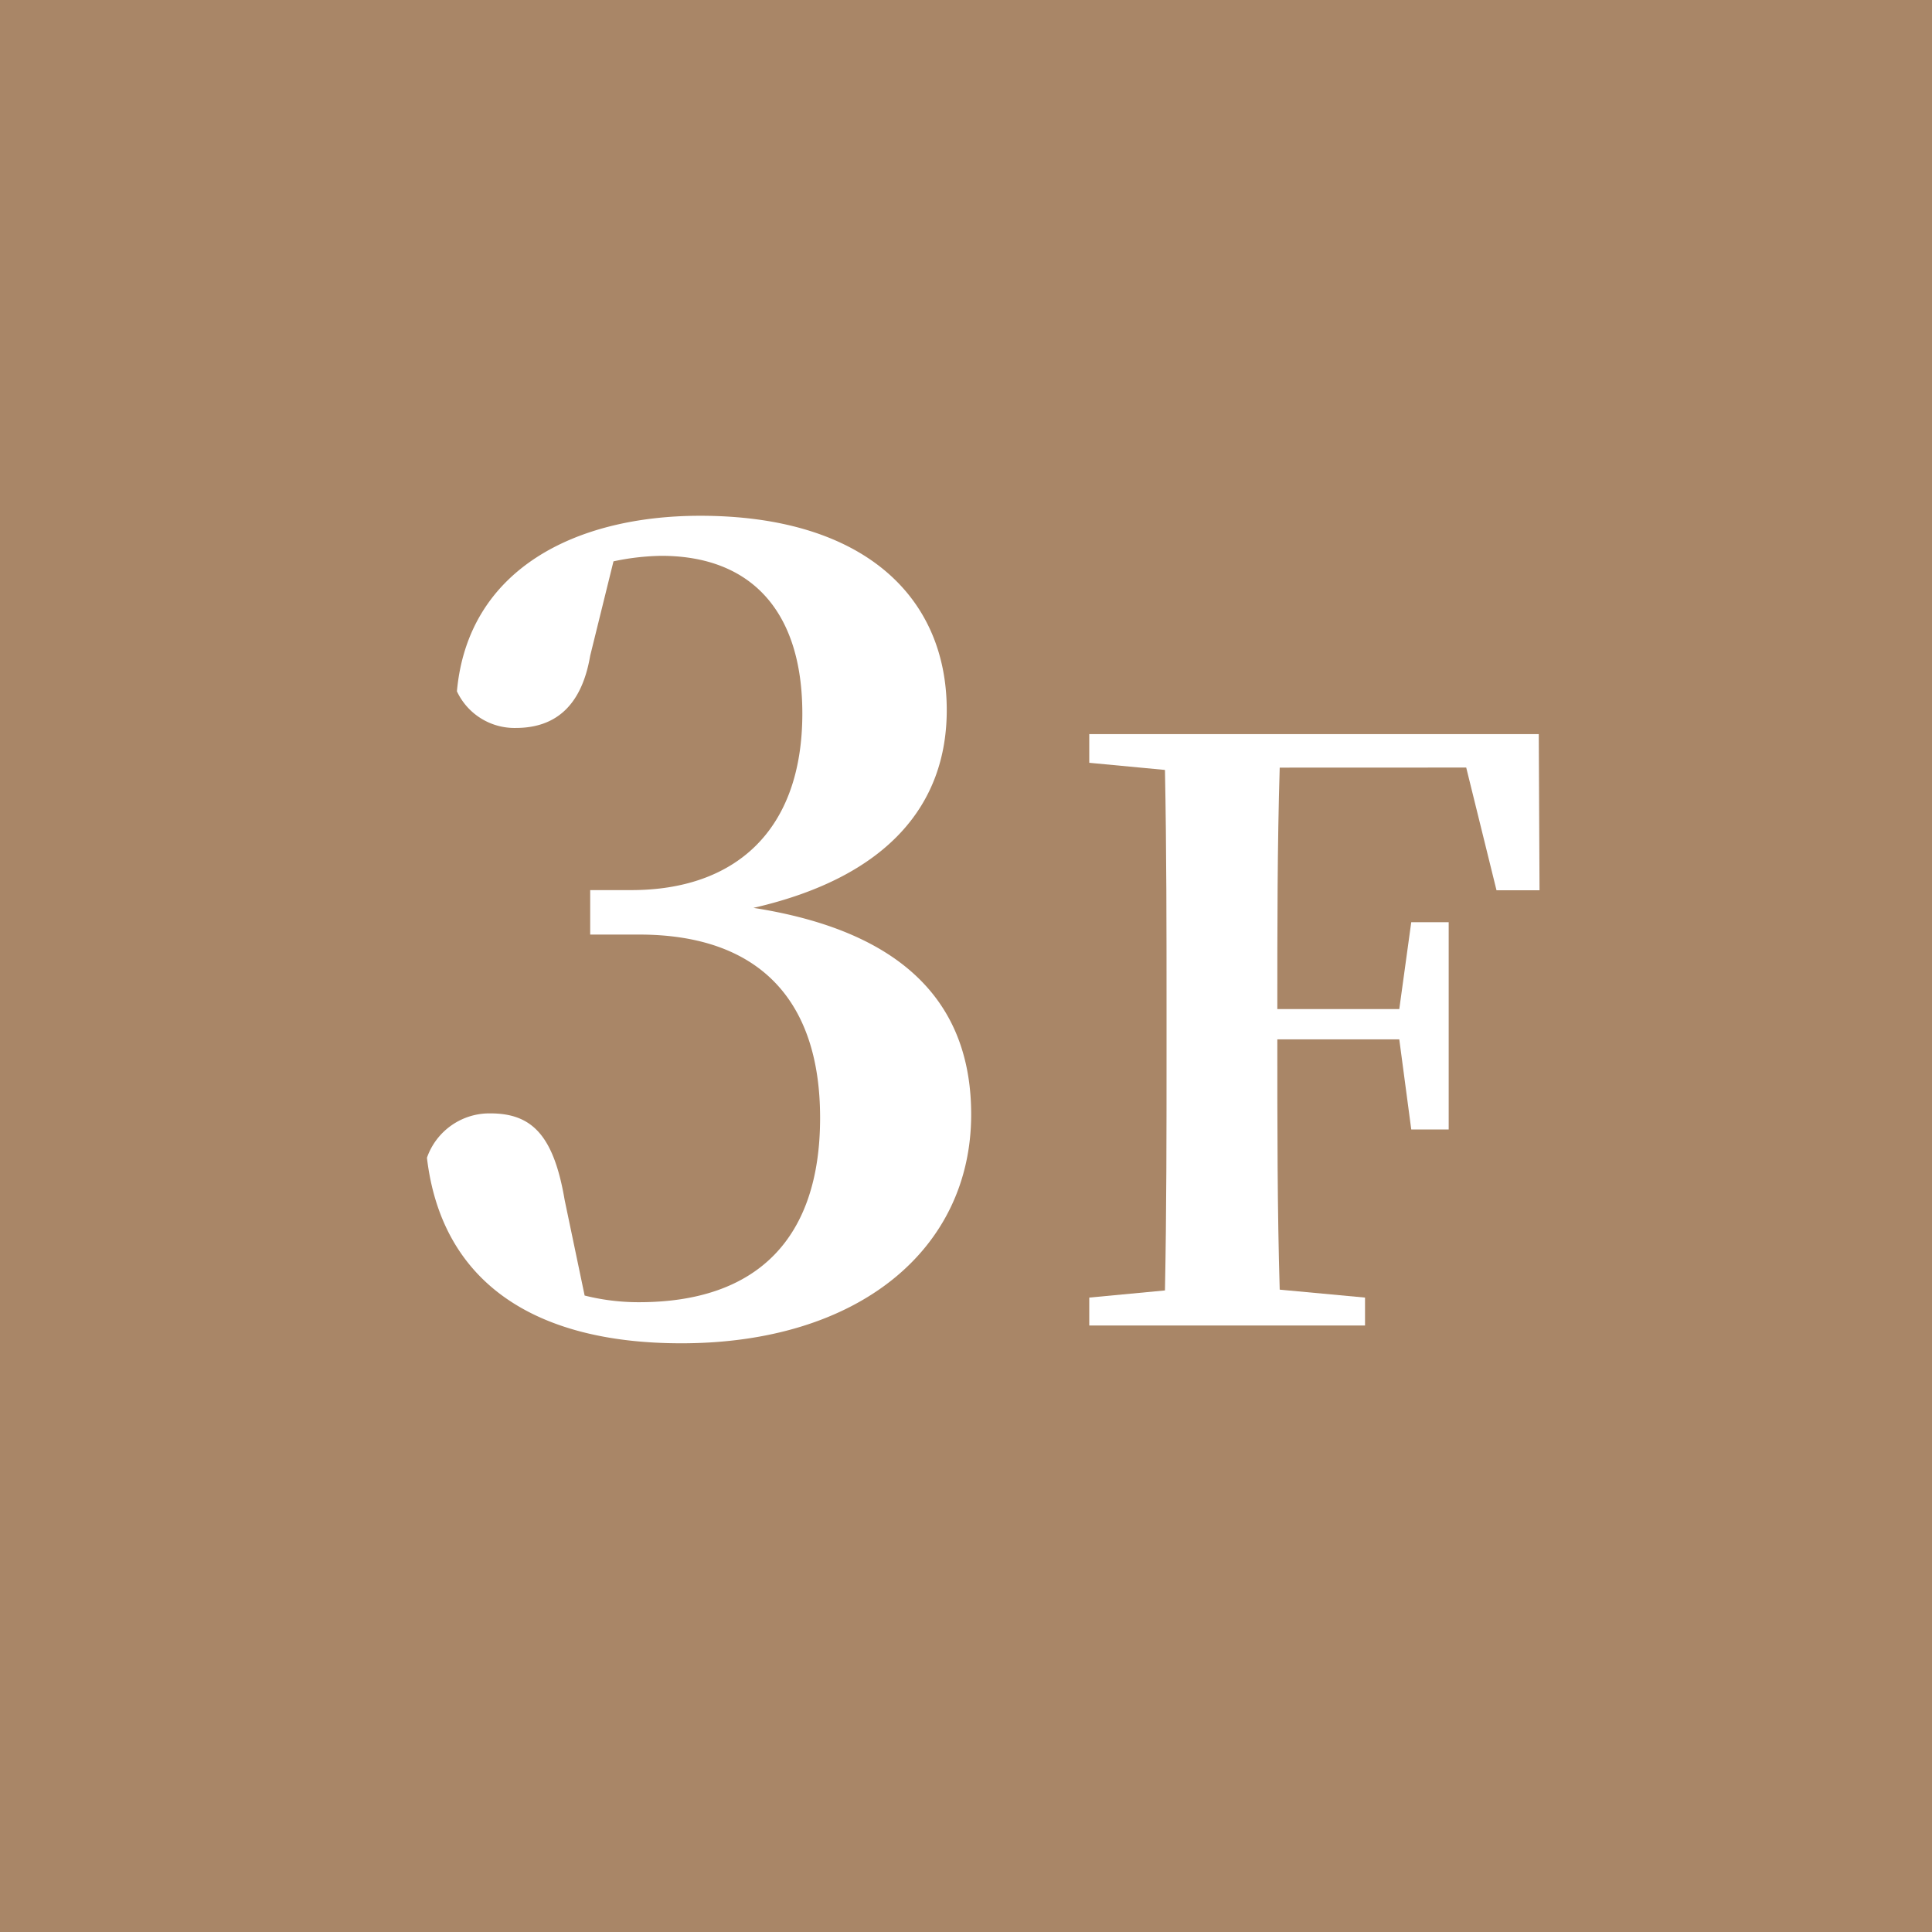 <svg viewBox="0 0 56 56" xmlns="http://www.w3.org/2000/svg"><path d="m0 0h56v56h-56z" fill="#a98667"/><g fill="#fff"><path d="m17.107 19.006c-.258 1.514-1.062 2.094-2.157 2.094a1.843 1.843 0 0 1 -1.706-1.062c.321-3.543 3.444-5.088 7.051-5.088 4.7 0 7.147 2.318 7.147 5.635 0 2.705-1.675 4.83-5.603 5.73 4.54.709 6.311 2.93 6.311 5.988 0 3.896-3.252 6.633-8.403 6.633-4.346 0-6.954-1.836-7.372-5.377a1.918 1.918 0 0 1 1.835-1.287c1.191 0 1.835.611 2.157 2.512l.579 2.768a6.414 6.414 0 0 0 1.578.193c3.444 0 5.247-1.867 5.247-5.344 0-3.445-1.803-5.312-5.247-5.312h-1.417v-1.289h1.191c2.994 0 4.958-1.705 4.958-5.119 0-2.961-1.481-4.57-4.089-4.57a7.103 7.103 0 0 0 -1.385.16z"/><path d="m37.093 22.25c-.069 2.264-.069 4.574-.069 6.998h3.535l.347-2.518h1.085v6.008h-1.085l-.347-2.611h-3.535c0 2.564 0 4.943.069 7.254l2.473.23v.809h-7.993v-.809l2.194-.207c.046-2.287.046-4.621.046-6.977v-1.133c0-2.311 0-4.643-.046-6.977l-2.194-.207v-.832h13.029l.022 4.527h-1.247l-.878-3.557z"/></g></svg>